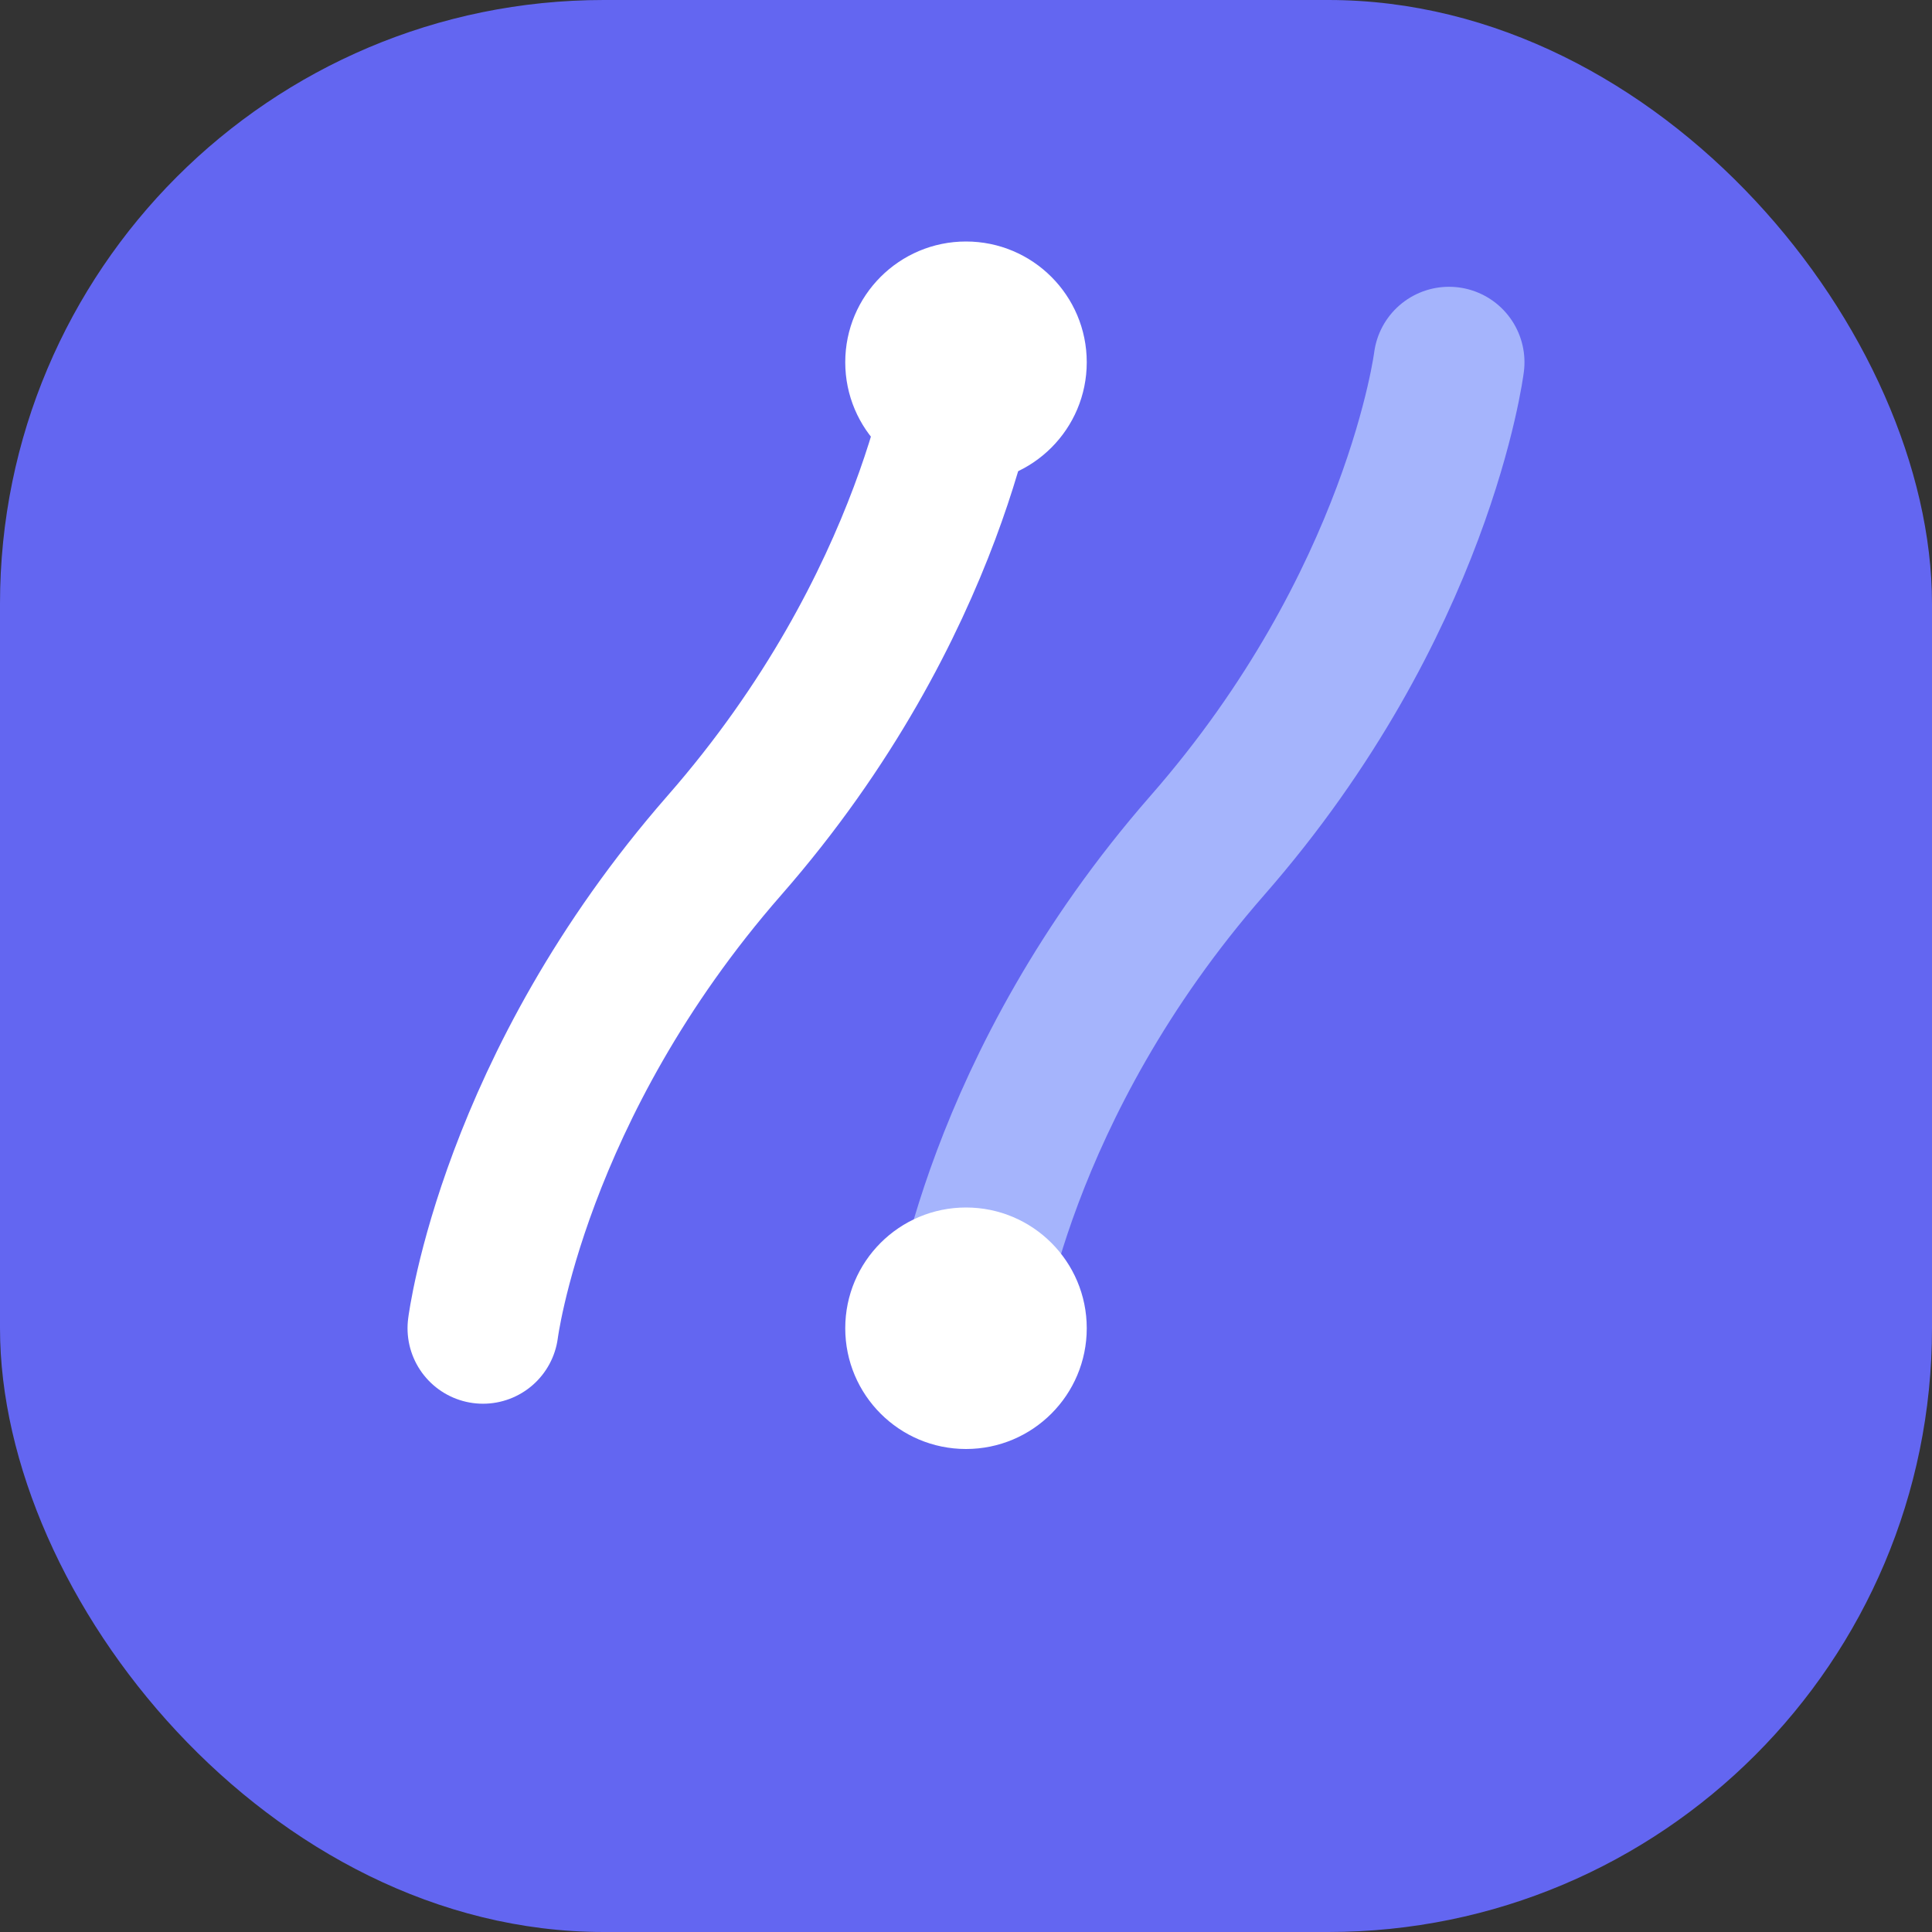 <svg width="32" height="32" viewBox="0 0 32 32" fill="none" xmlns="http://www.w3.org/2000/svg">
<rect x="0" y="0" width="32" height="32" fill="#333333" stroke="none"/>
<rect width="32" height="32" rx="10" fill="#6366F1"/>
<path d="M8 22C8 22 8.5 18 12 14C15.5 10 16 6 16 6" stroke="white" stroke-width="2.5" stroke-linecap="round"/>
<path d="M24 6C24 6 23.5 10 20 14C16.5 18 16 22 16 22" stroke="#A5B4FC" stroke-width="2.5" stroke-linecap="round"/>
<circle cx="16" cy="6" r="2" fill="white"/>
<circle cx="16" cy="22" r="2" fill="white"/>
</svg>